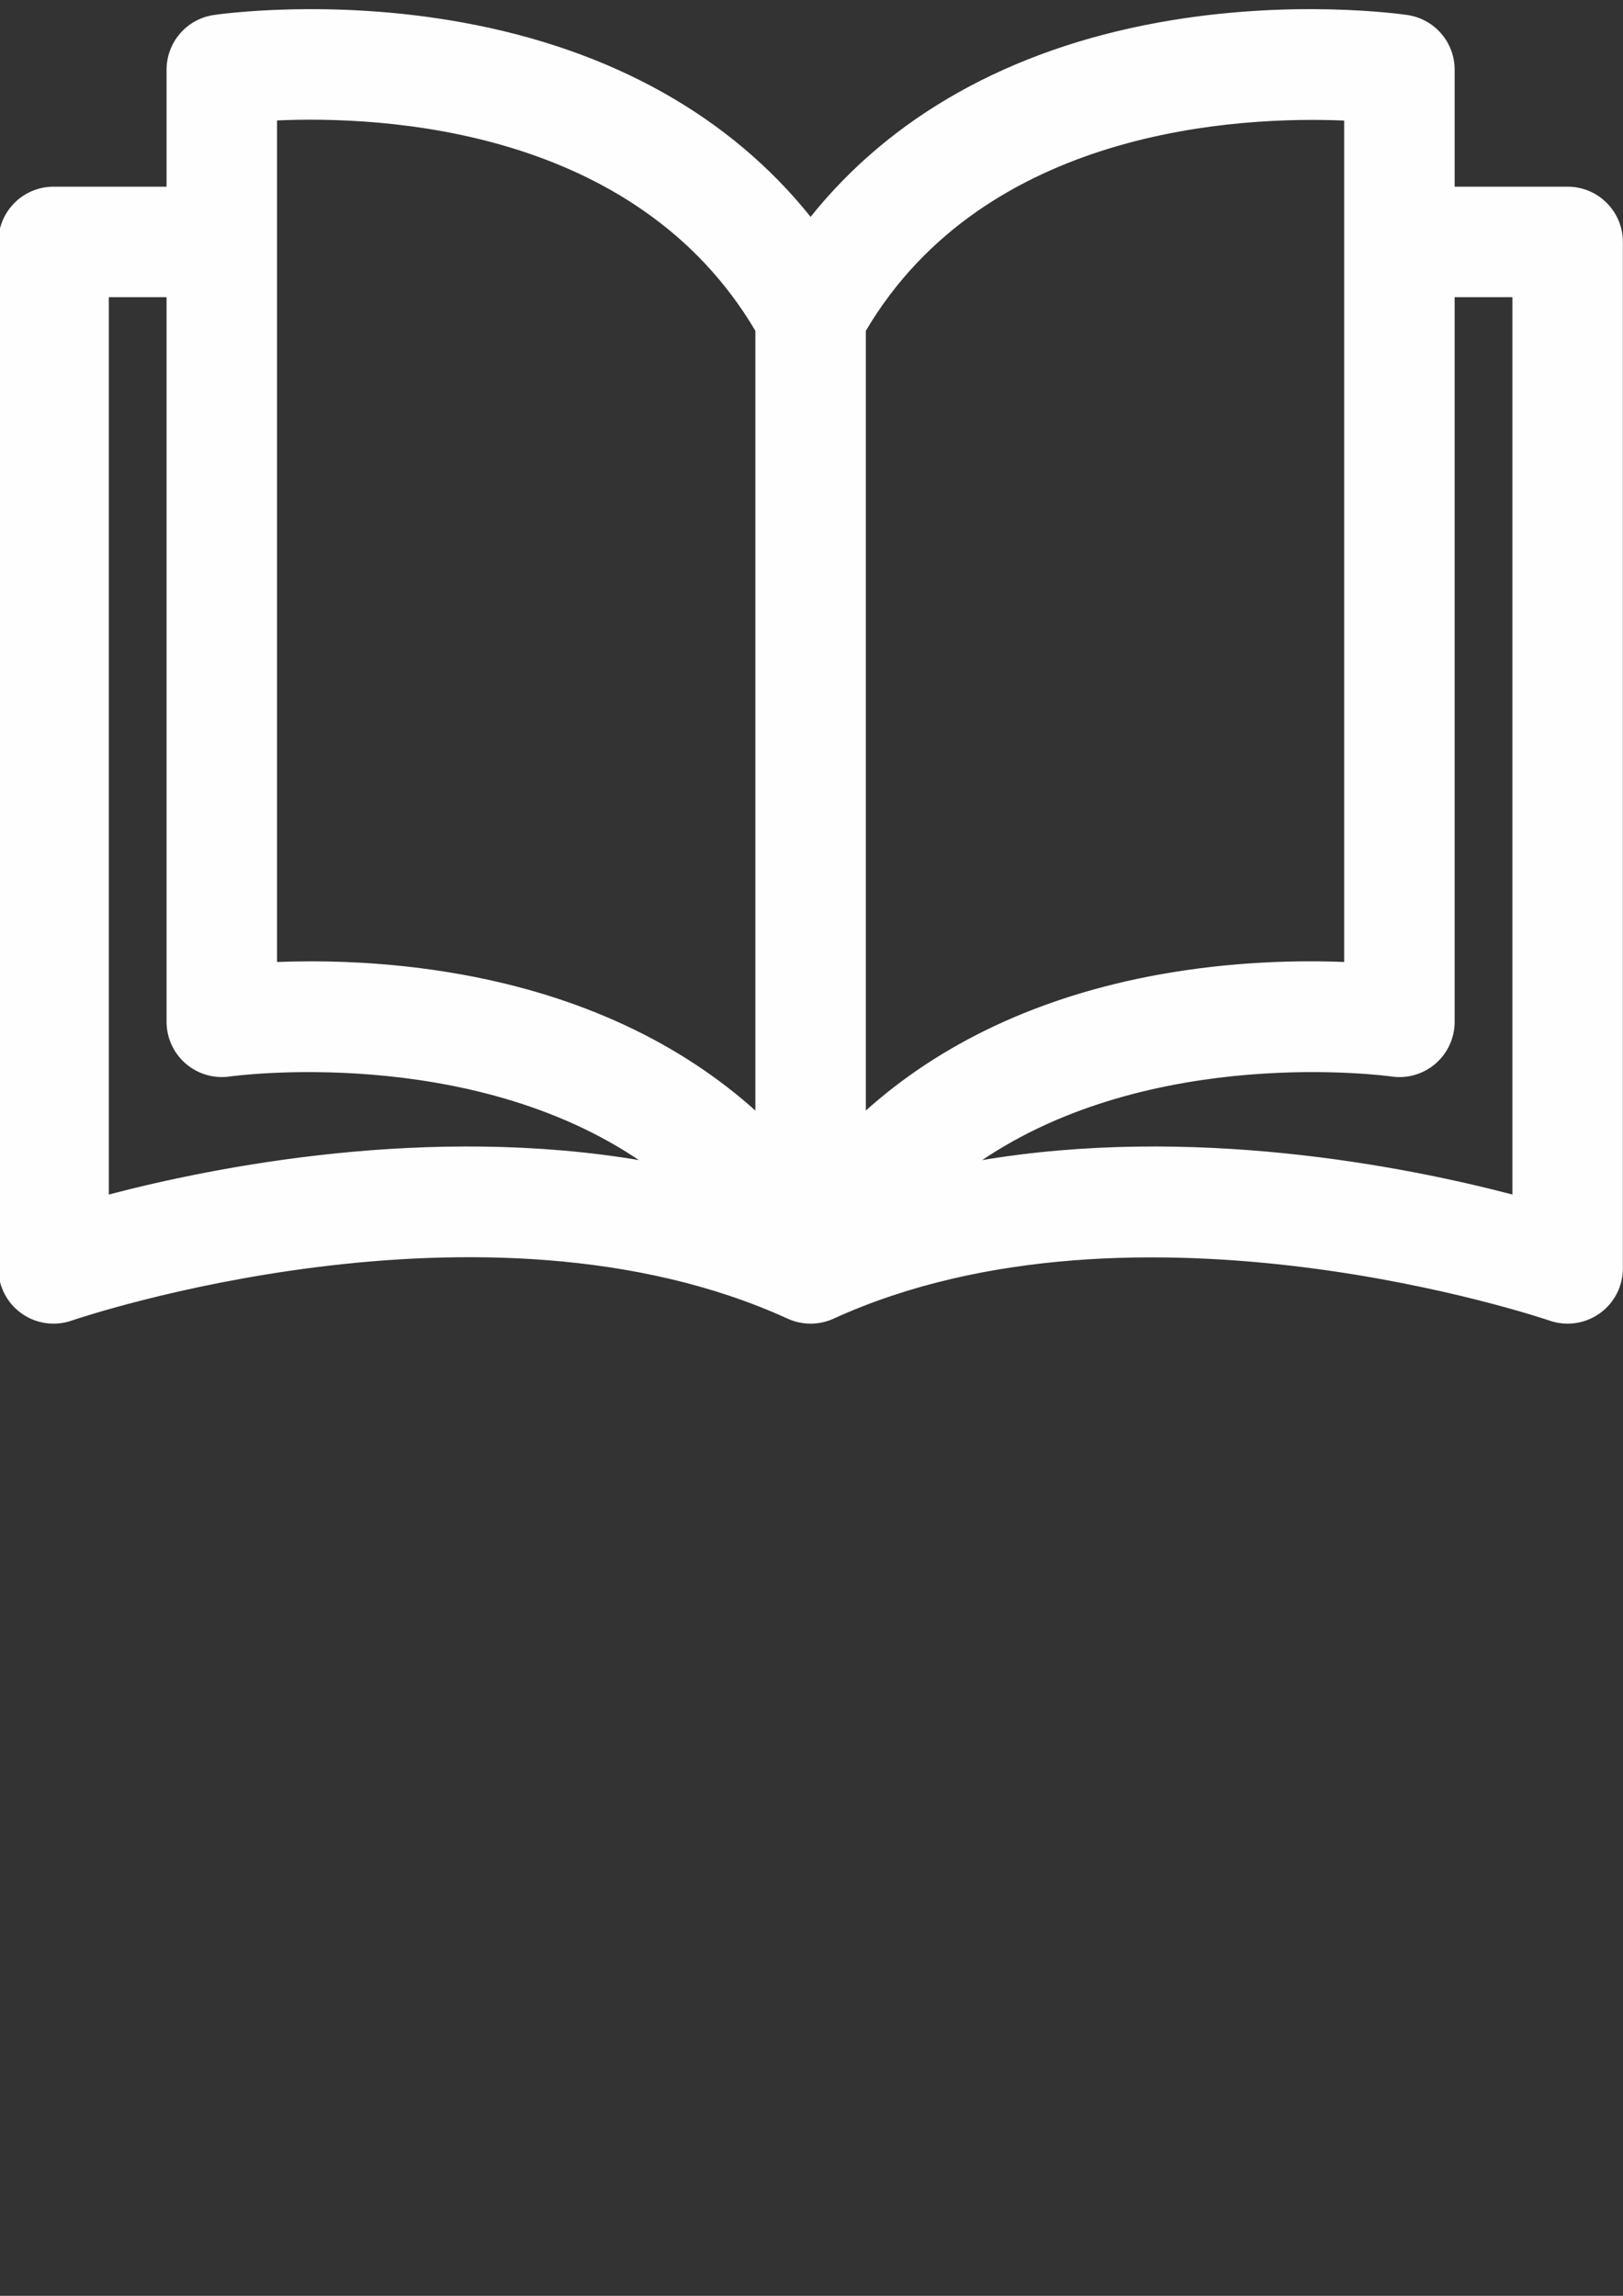 <?xml version="1.0" encoding="UTF-8"?>
<!DOCTYPE svg PUBLIC "-//W3C//DTD SVG 1.1//EN" "http://www.w3.org/Graphics/SVG/1.1/DTD/svg11.dtd">
<!-- Creator: CorelDRAW 2019 (64-Bit) -->
<svg xmlns="http://www.w3.org/2000/svg" xml:space="preserve" width="210mm" height="297mm" version="1.1" style="shape-rendering:geometricPrecision; text-rendering:geometricPrecision; image-rendering:optimizeQuality; fill-rule:evenodd; clip-rule:evenodd"
viewBox="0 0 21000 29700"
 xmlns:xlink="http://www.w3.org/1999/xlink">
 <rect x="0" y="0" width="21000" height="29700" fill="#333333" stroke="none"/>
 <defs>
  <style type="text/css">
   <![CDATA[
    .str0 {stroke:#FEFEFE;stroke-width:20;stroke-miterlimit:22.926}
    .fil0 {fill:#FEFEFE}
   ]]>
  </style>
 </defs>
 <g id="Layer_x0020_1">
  <path class="fil0 str0" d="M20283.7 2425.18l-1472.05 -0.07 0.01 -1523.81c0,-348.87 -255.25,-645.27 -600.3,-696.89 -60.24,-9.05 -1494.32,-217.35 -3221.19,96.87 -1925.13,350.28 -3460.46,1214.11 -4501.76,2519.99 -1041.37,-1305.88 -2576.69,-2169.71 -4501.75,-2519.99 -1726.94,-314.15 -3161.02,-105.92 -3221.19,-96.87 -345.05,51.69 -600.3,348.09 -600.3,696.89l0 1523.8 -1472.06 0.01c-389.1,0 -704.66,315.56 -704.66,704.73l0 13279.09c0,228.17 110.44,442.2 296.47,574.42 186.03,132.22 424.52,166.16 639.97,91.07 52.89,-18.31 5333.49,-1820.49 9271.07,-24.39 185.82,84.78 399.14,84.78 584.96,0 3926.56,-1791 9218.47,6.22 9271.08,24.39 75.51,26.3 153.72,39.24 231.64,39.24 144.45,0 287.42,-44.4 408.33,-130.24 186.03,-132.22 296.47,-346.25 296.47,-574.42l0 -13279.09c-0.07,-389.17 -315.57,-704.73 -704.74,-704.73zm-18885.85 13040.87l0 -11631.54 767.31 0 0 9384.62c0,204.77 89.59,399.21 244.5,533.06 154.92,133.85 360.96,193.88 563.46,163.97 38.89,-5.66 3100.21,-425.94 5336.81,1108.61 -2755.08,-471.12 -5512.51,73.82 -6912.08,441.28zm8385.89 -1076.79c-985.09,-890.06 -2268.19,-1491.91 -3797.09,-1770.07 -735.78,-133.92 -1418.38,-172.95 -1964.24,-172.95 -162.06,0 -312.1,3.46 -447.79,8.91l0.01 -10906.74 -0.07 0c1354.39,-61.09 4649.12,83.72 6209.18,2728.36l0 10112.49zm1409.33 -10112.41c1554.49,-2633.33 4854.38,-2784.72 6209.19,-2726.67l0 10904.96c-592.74,-23.9 -1457.97,-9.62 -2412.09,164.04 -1528.89,278.16 -2812.01,879.95 -3797.1,1770.07l0 -10112.4zm1471.48 10748.34c2236.88,-1535.47 5299.83,-1114.76 5338.01,-1109.11 203,30.47 408.9,-29.2 564.31,-162.98 155.41,-133.92 244.79,-328.79 244.79,-533.98l0 -9384.54 767.31 0 0 11631.48c-1400,-367.61 -4158.55,-912.76 -6914.42,-440.87z"/>
 </g>
</svg>
